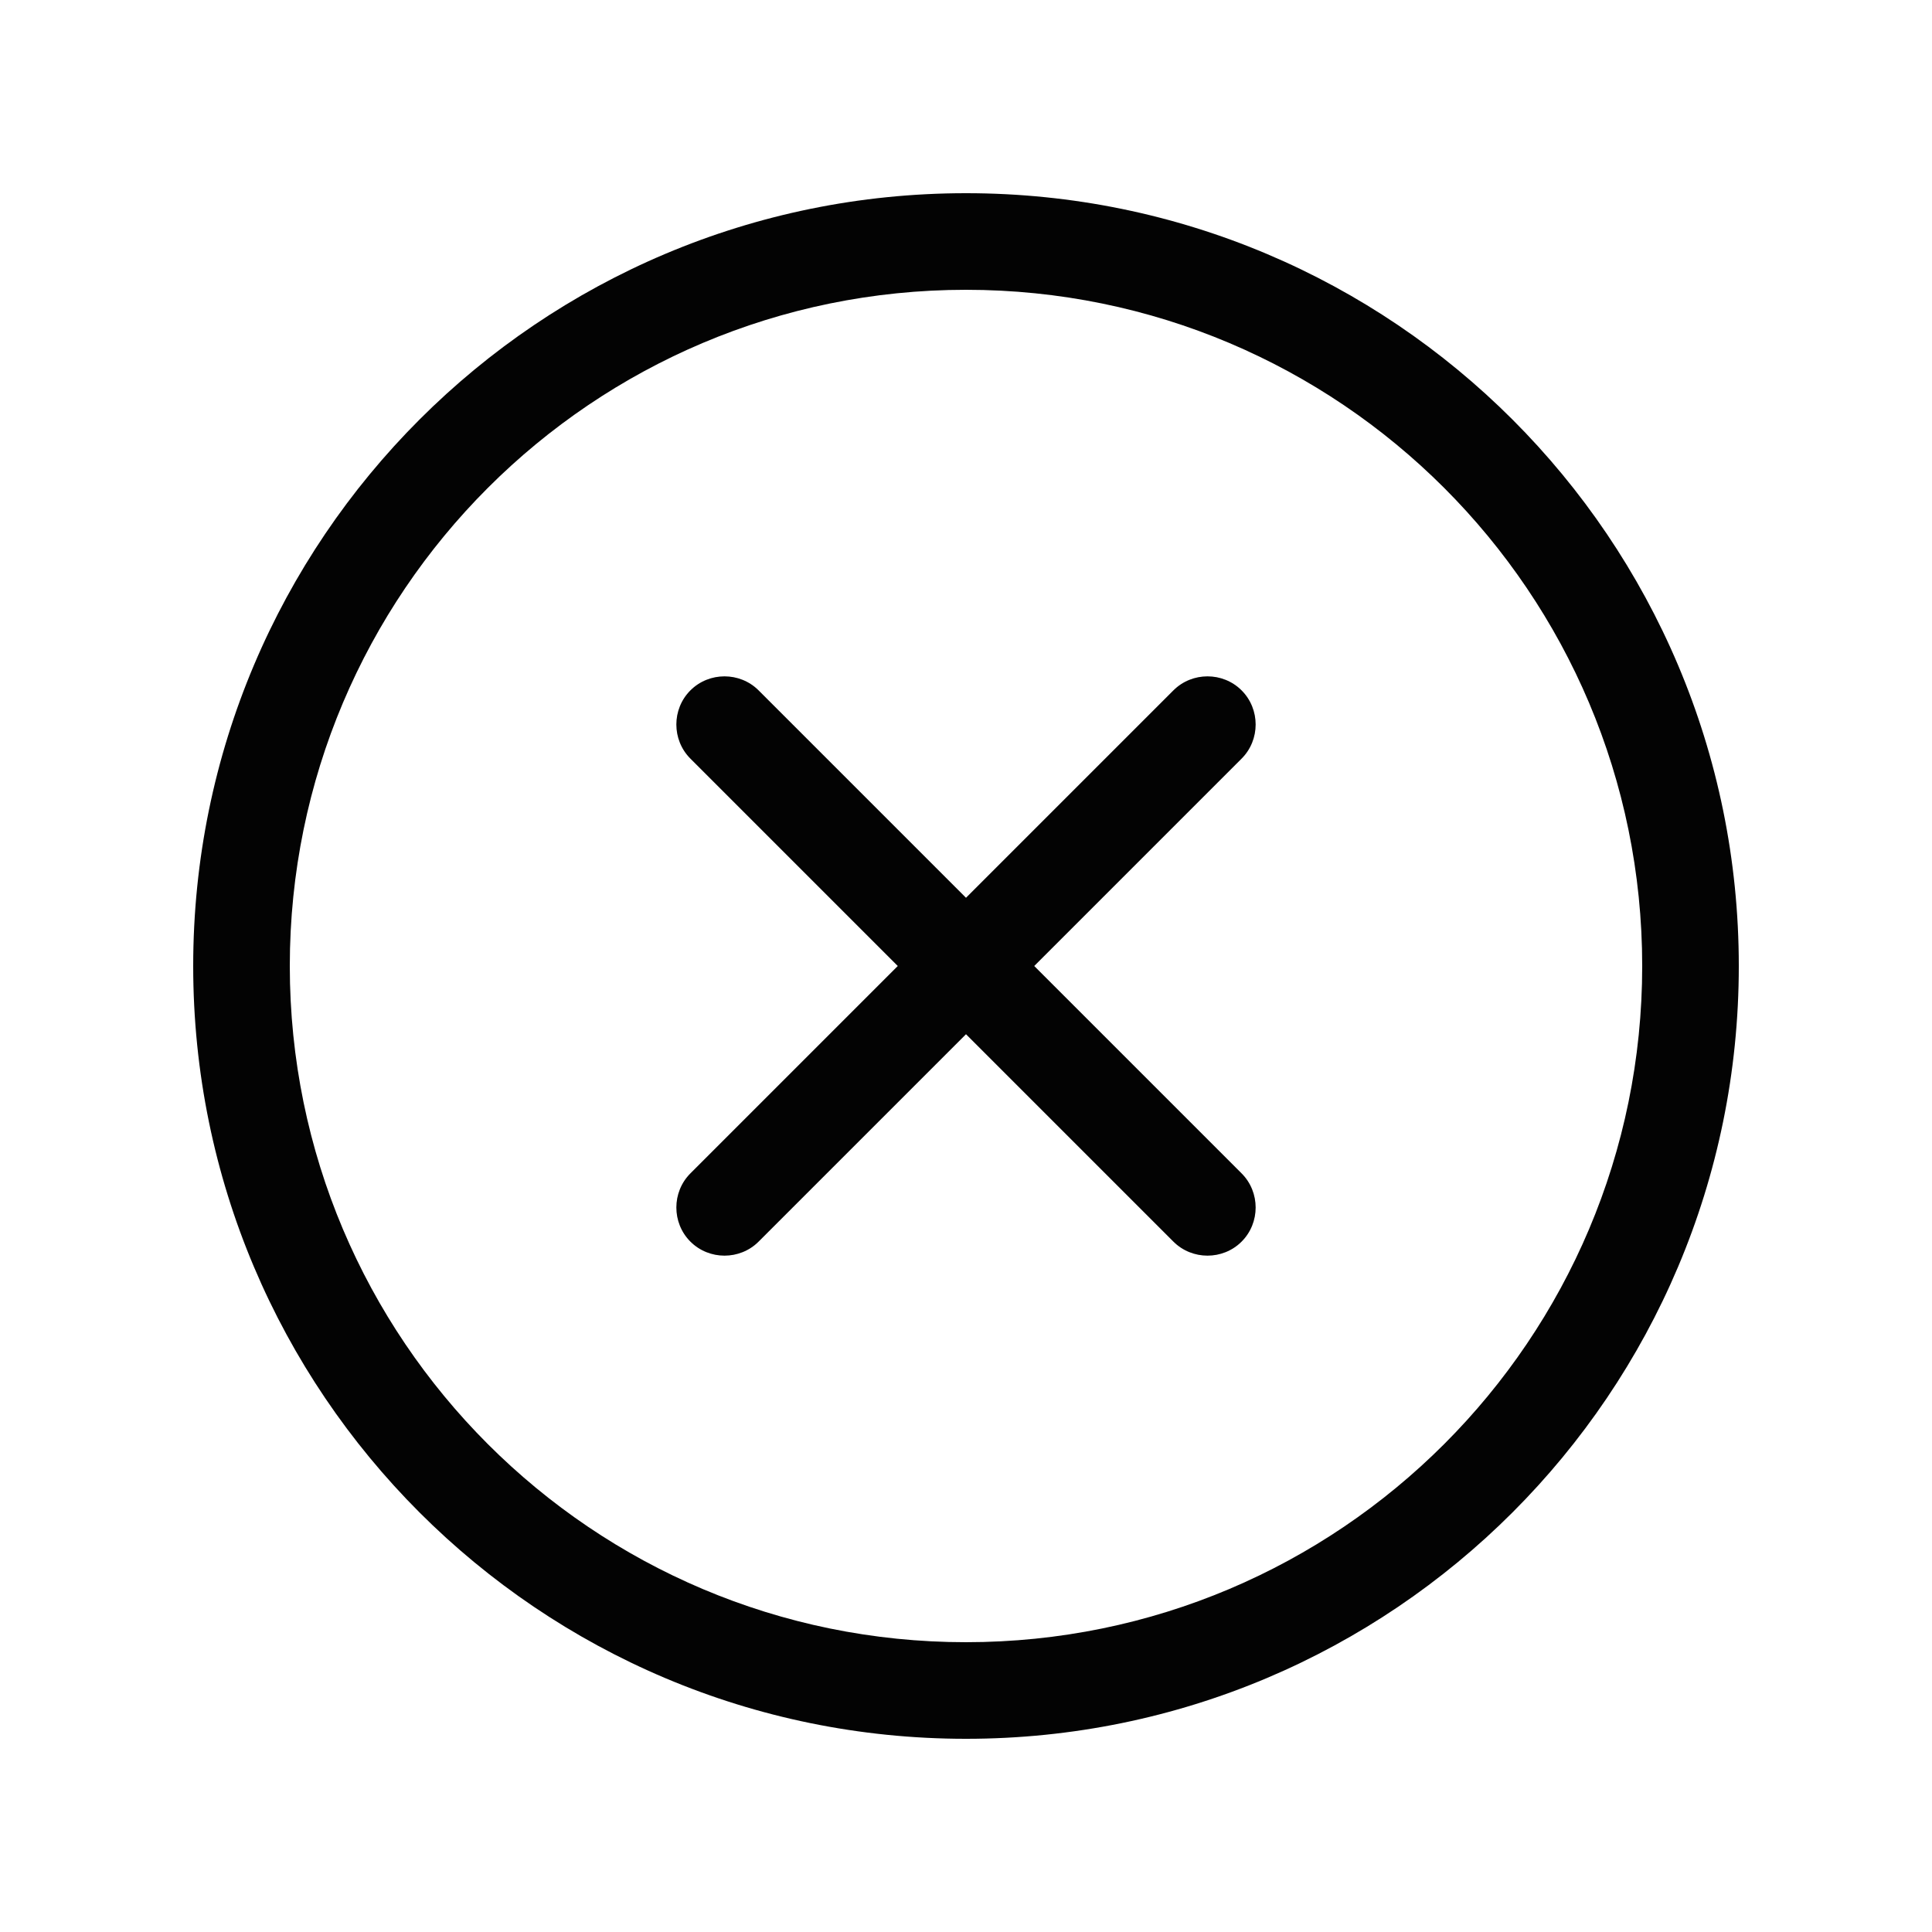<svg xmlns="http://www.w3.org/2000/svg" viewBox="0 0 640 640"><!--!Font Awesome Free 7.0.1 by @fontawesome - https://fontawesome.com License - https://fontawesome.com/license/free Copyright 2025 Fonticons, Inc.--><path fill="#030303" d="M320 96C443.7 96 544 196.3 544 320C544 443.7 443.7 544 320 544C196.3 544 96 443.7 96 320C96 196.3 196.3 96 320 96zM320 576C461.4 576 576 461.4 576 320C576 178.6 461.4 64 320 64C178.6 64 64 178.6 64 320C64 461.4 178.6 576 320 576zM228.7 228.7C222.5 234.9 222.5 245.1 228.7 251.3L297.4 320L228.7 388.7C222.5 394.9 222.5 405.1 228.7 411.3C234.9 417.5 245.1 417.5 251.3 411.3L320 342.6L388.7 411.3C394.9 417.5 405.1 417.5 411.3 411.3C417.5 405.1 417.5 394.9 411.3 388.7L342.6 320L411.3 251.3C417.5 245.1 417.5 234.9 411.3 228.7C405.1 222.5 394.9 222.5 388.7 228.7L320 297.4L251.3 228.7C245.1 222.5 234.9 222.5 228.7 228.7z"/></svg>